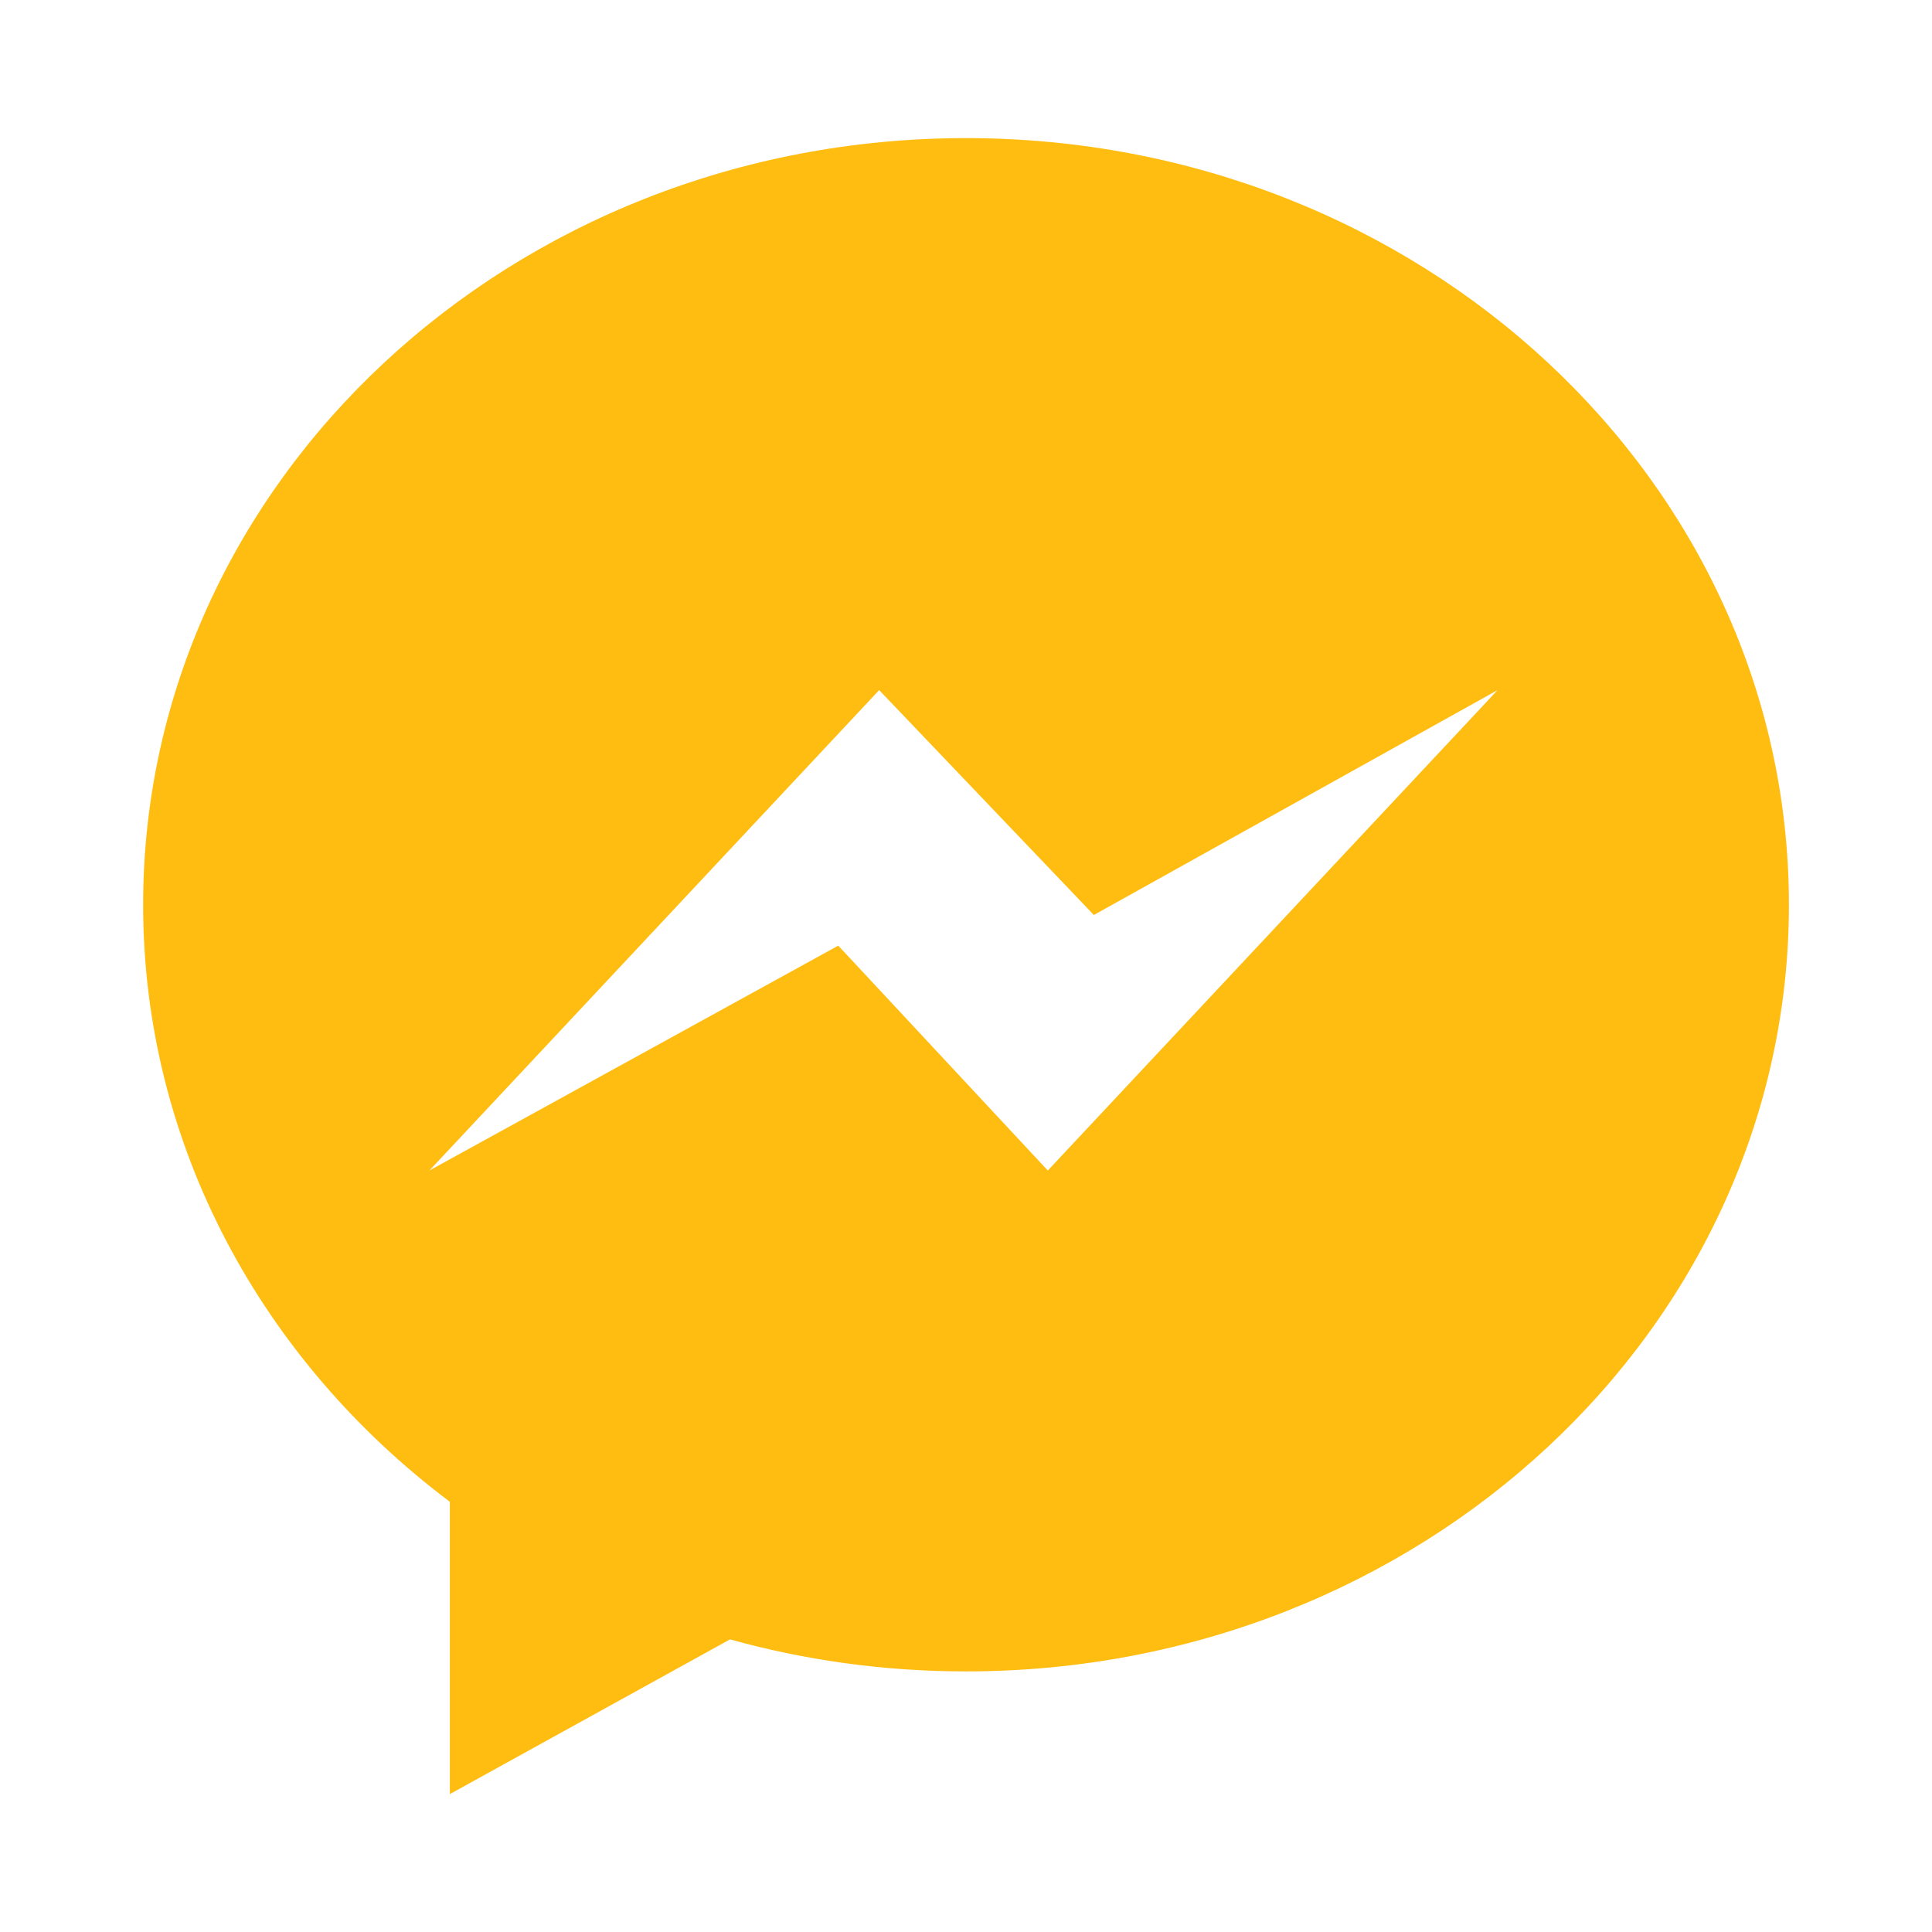<svg width="35" height="35" viewBox="0 0 35 35" fill="none" xmlns="http://www.w3.org/2000/svg">
<path d="M17.501 2.502C9.268 2.502 2.593 8.72 2.593 16.391C2.593 20.761 4.761 24.66 8.149 27.206V32.502L13.225 29.699C14.579 30.076 16.014 30.279 17.501 30.279C25.734 30.279 32.408 24.061 32.408 16.391C32.408 8.72 25.734 2.502 17.501 2.502ZM18.982 21.205L15.186 17.131L7.779 21.205L15.927 12.502L19.816 16.576L27.13 12.502L18.982 21.205Z" fill="#FFBD12"/>
</svg>
